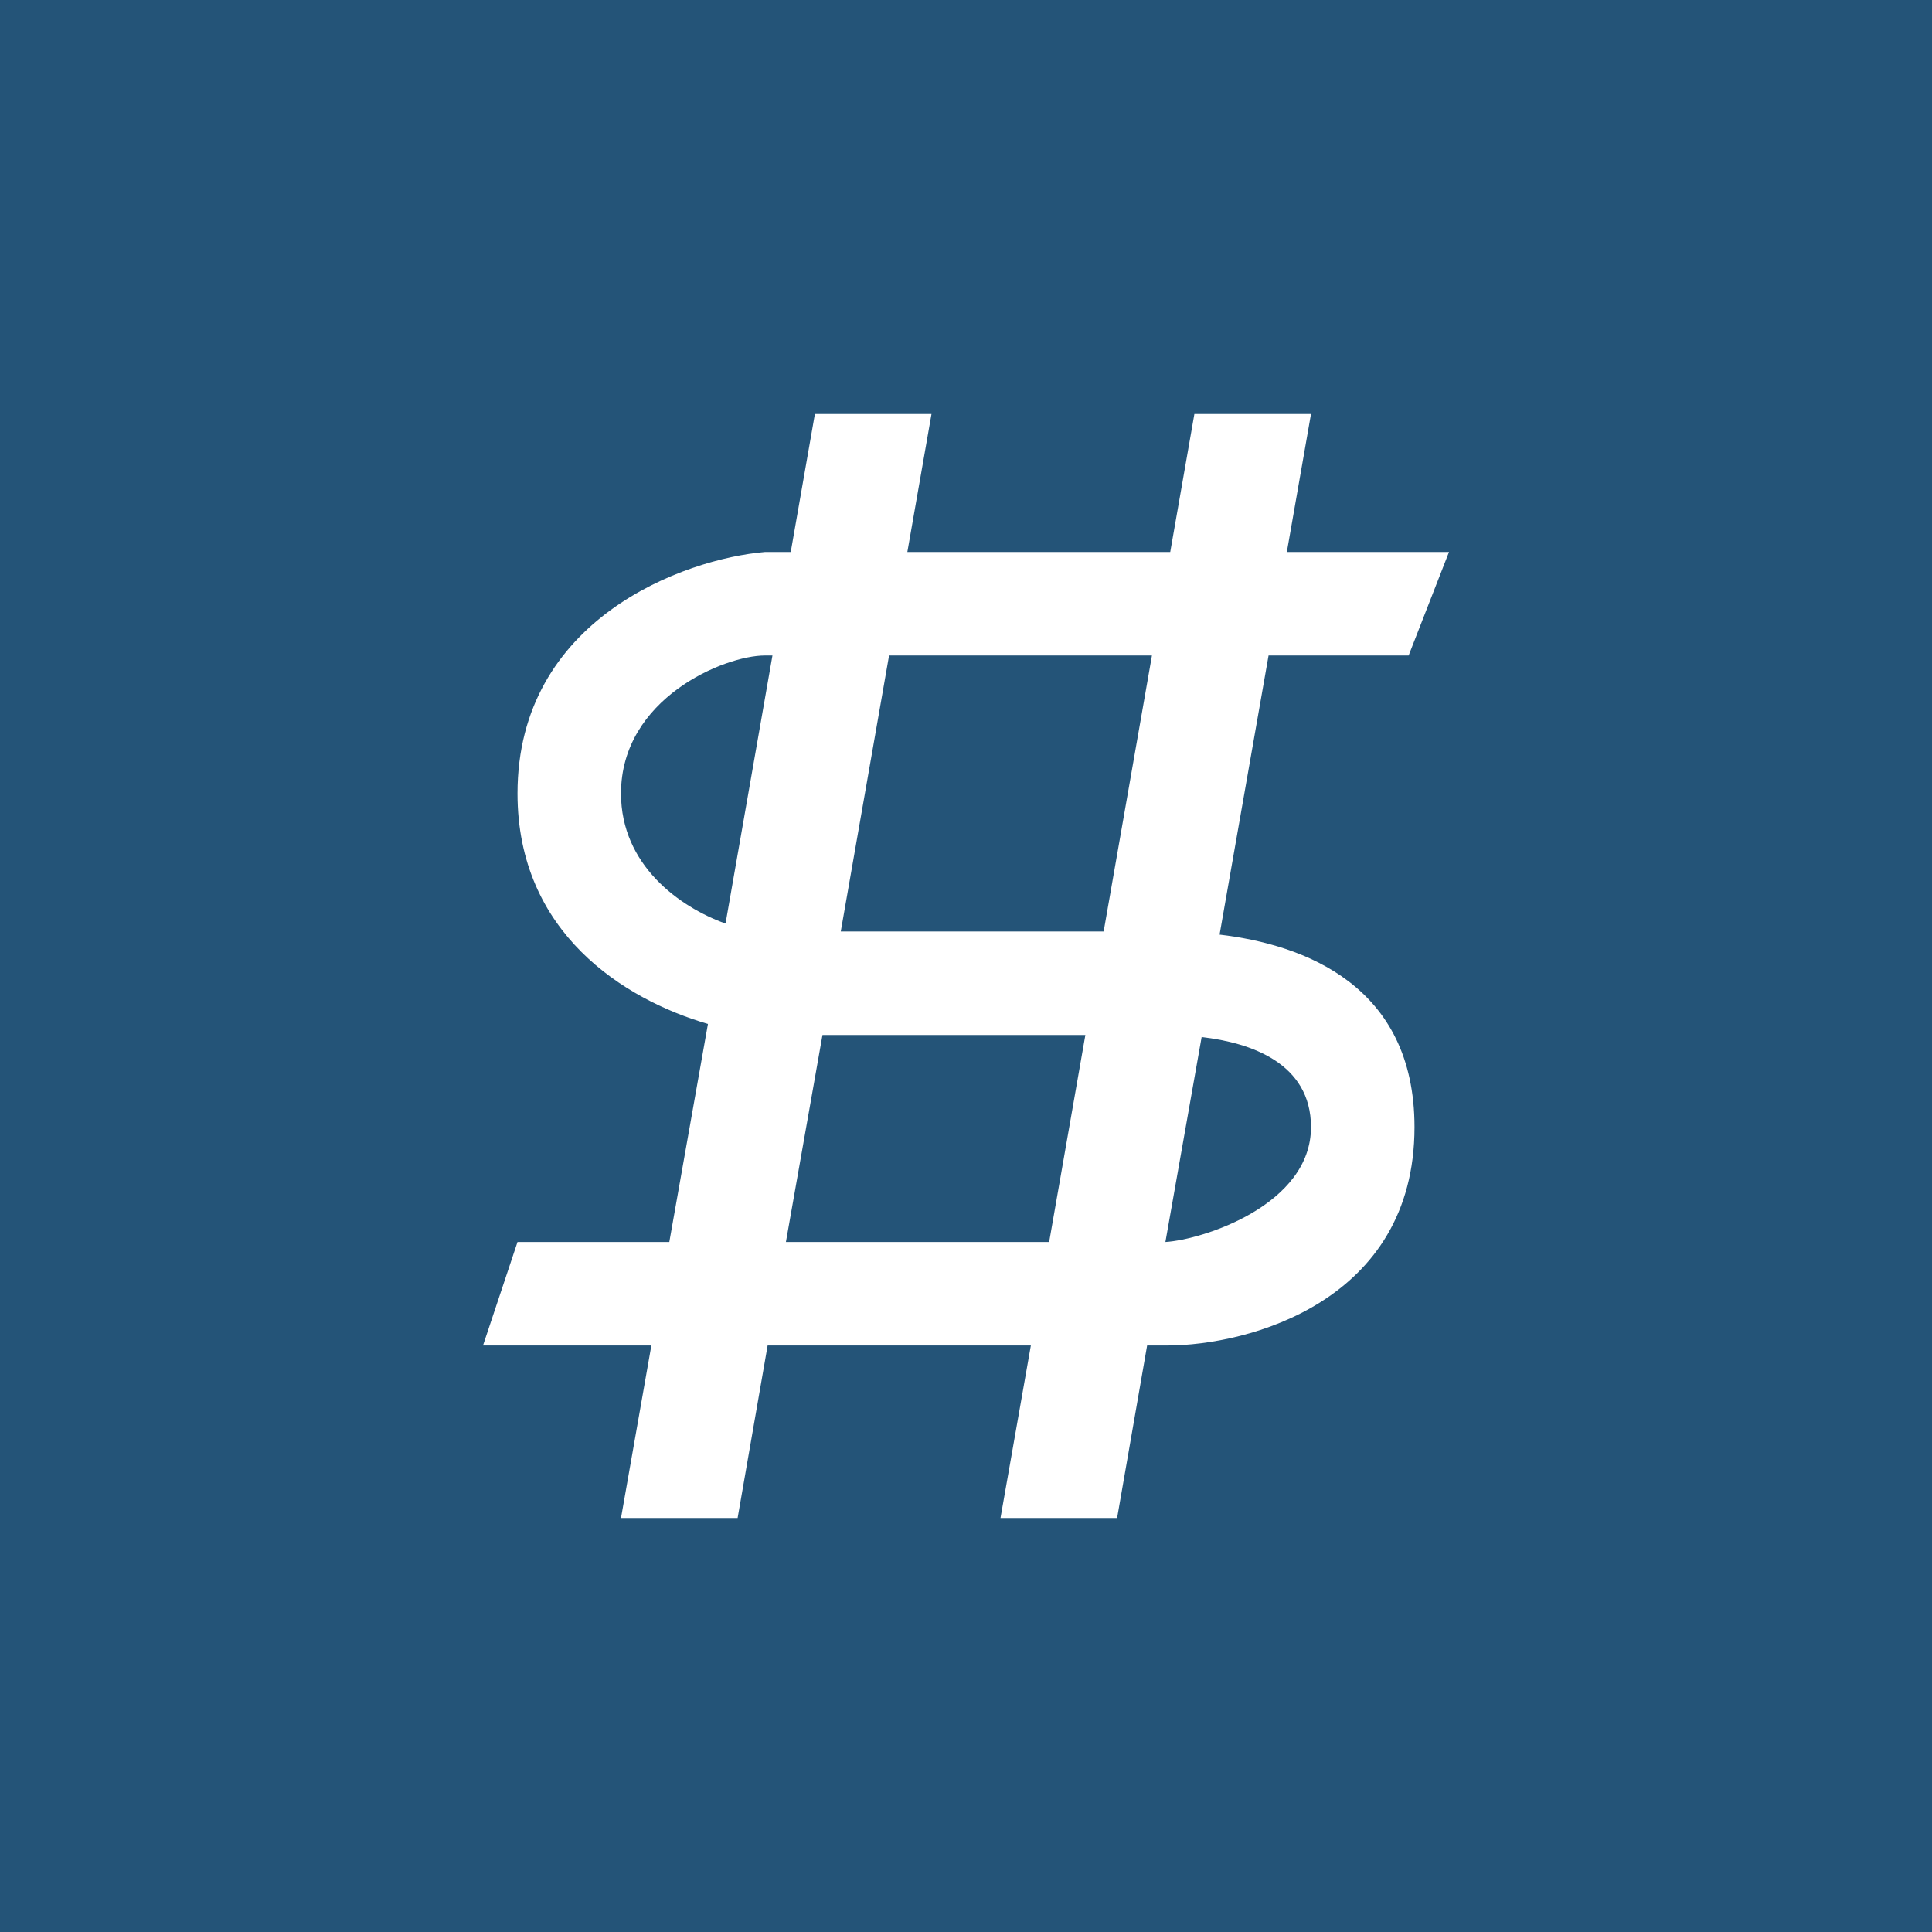 <svg width="56" height="56" viewBox="0 0 56 56" xmlns="http://www.w3.org/2000/svg"><path fill="#245478" d="M0 0h56v56H0z"/><path fill-rule="evenodd" d="M27 12h-3.38l-.7 4h-.75c-2.34.2-7.17 1.94-7.17 7 0 4.04 3.09 5.97 5.52 6.68L19.4 36H15l-1 3h4.88L18 44h3.38l.87-5h7.63L29 44h3.38l.87-5h.58c2.34 0 7.17-1.27 7.17-6.33 0-4.11-3.2-5.29-5.65-5.58L36.77 19h4.06L42 16h-4.7l.7-4h-3.38l-.7 4H26.3l.7-4Zm6.4 7h-7.63l-1.4 8h7.62l1.4-8Zm-1.94 11h-7.62l-1.06 6h7.63l1.05-6Zm2.32 6c1.1-.07 4.22-1.08 4.22-3.33 0-1.86-1.76-2.45-3.17-2.61L33.78 36ZM22.17 19h.22l-1.36 7.77C19.69 26.29 18 25.07 18 23c0-2.76 3-4 4.17-4Z" fill="#fff"/></svg>